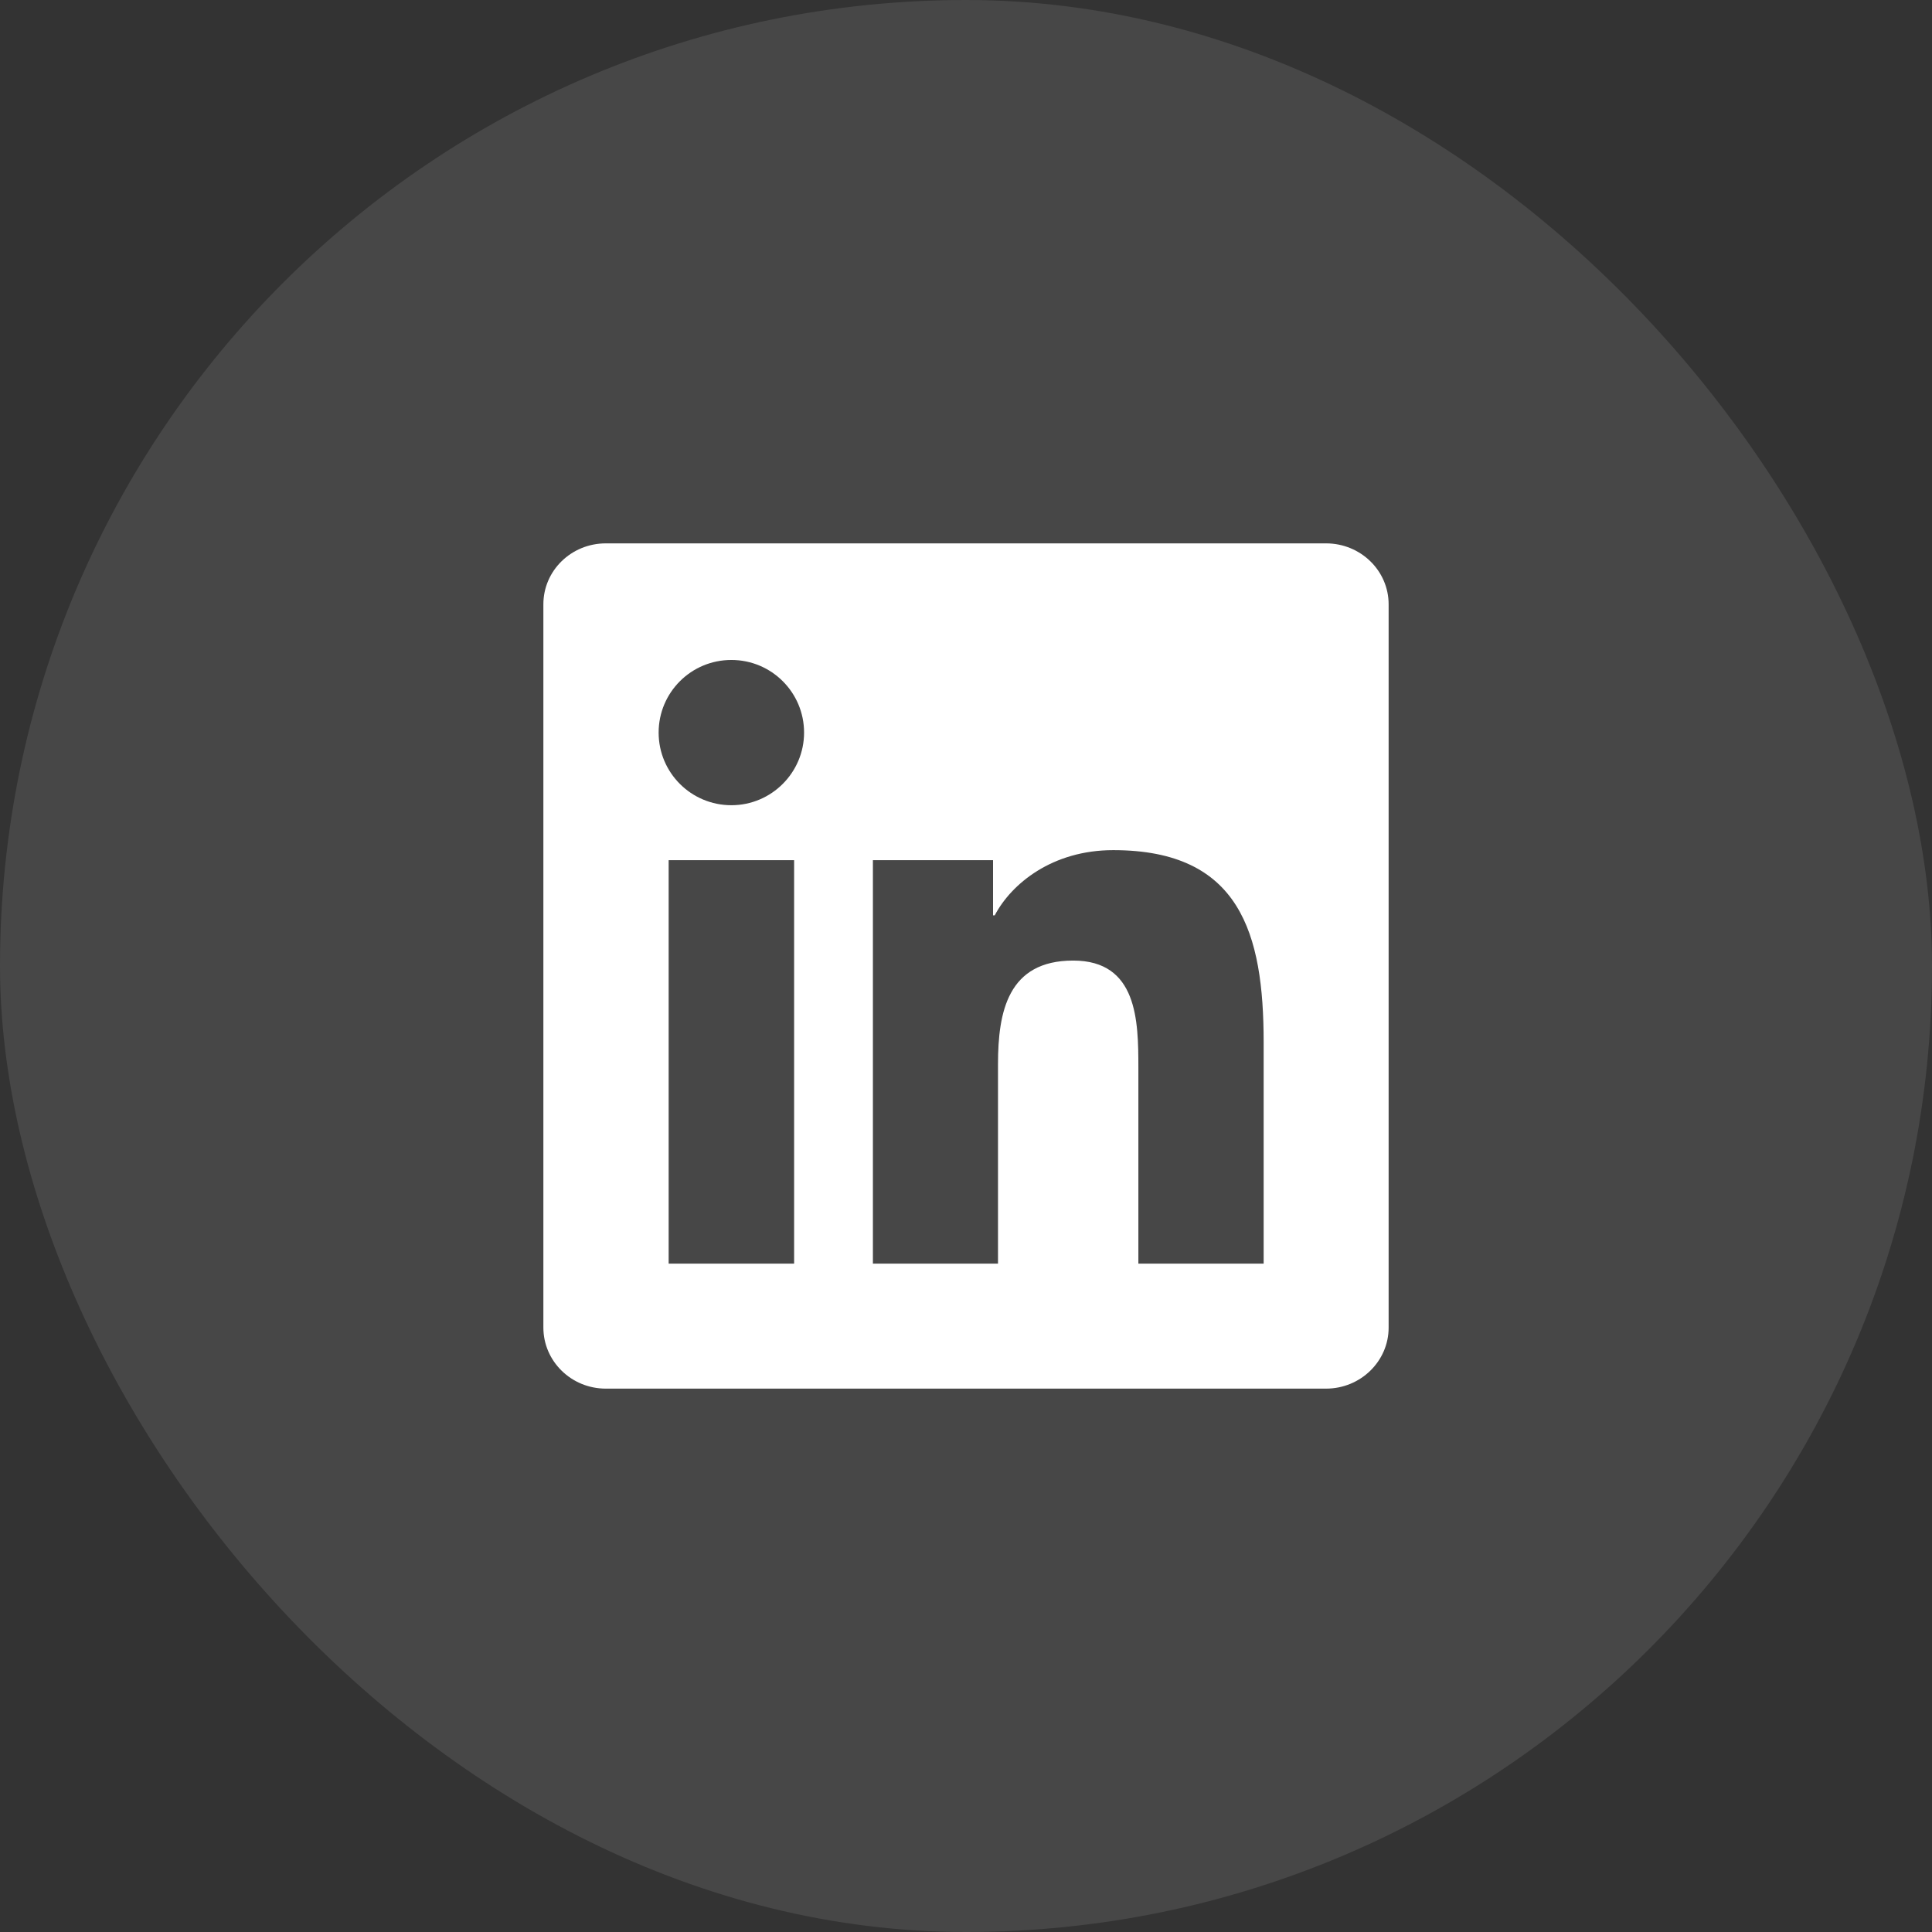 <svg width="32" height="32" viewBox="0 0 32 32" fill="none" xmlns="http://www.w3.org/2000/svg">
<rect x="0" y="0" width="32" height="32" fill="#333333" stroke="none"/>
<rect width="32" height="32" rx="16" fill="white" fill-opacity="0.1"/>
<g clip-path="url(#clip0_1306_4385)">
<path d="M21.964 9H10.034C9.462 9 9 9.451 9 10.009V21.988C9 22.546 9.462 23 10.034 23H21.964C22.535 23 23 22.546 23 21.991V10.009C23 9.451 22.535 9 21.964 9ZM13.153 20.93H11.075V14.247H13.153V20.93ZM12.114 13.337C11.447 13.337 10.909 12.798 10.909 12.134C10.909 11.469 11.447 10.931 12.114 10.931C12.779 10.931 13.318 11.469 13.318 12.134C13.318 12.795 12.779 13.337 12.114 13.337ZM20.93 20.93H18.855V17.682C18.855 16.908 18.841 15.91 17.775 15.91C16.695 15.91 16.53 16.755 16.53 17.627V20.93H14.458V14.247H16.448V15.161H16.476C16.752 14.636 17.43 14.081 18.439 14.081C20.542 14.081 20.93 15.464 20.93 17.263V20.93Z" fill="white"/>
</g>
<defs>
<clipPath id="clip0_1306_4385">
<rect width="14" height="14" fill="white" transform="translate(9 9)"/>
</clipPath>
</defs>
</svg>
